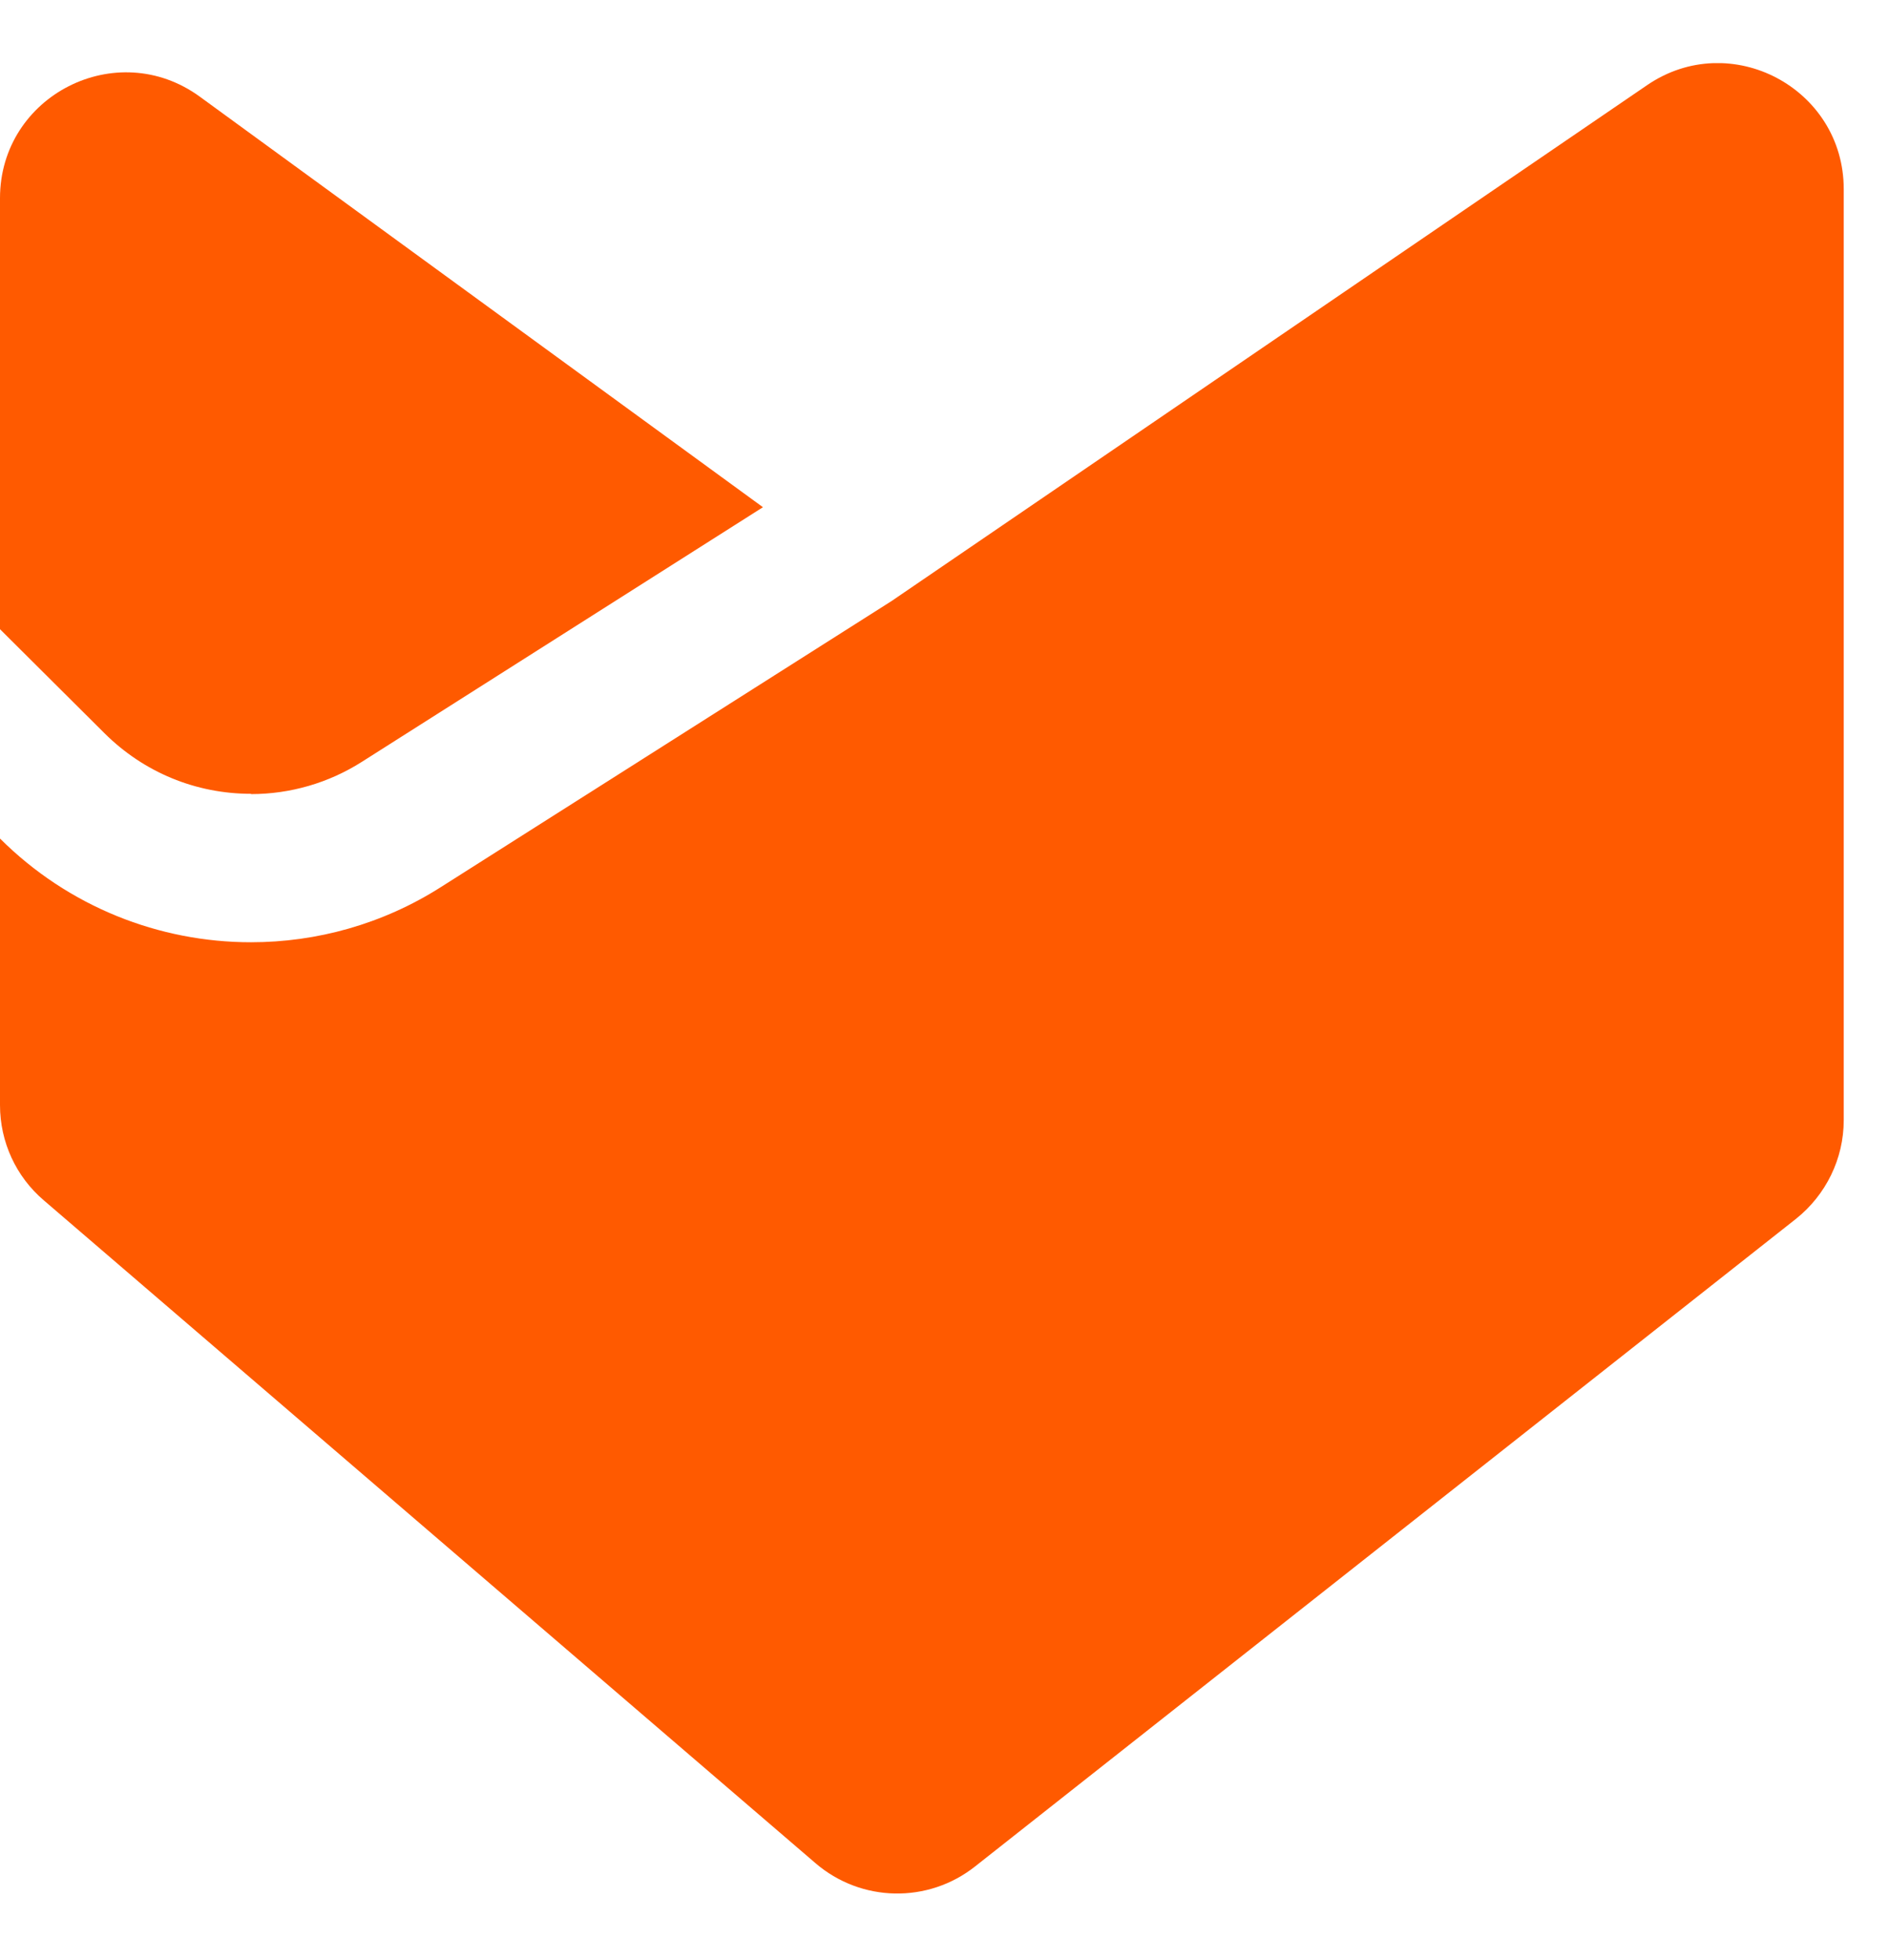 <svg width="27" height="28" viewBox="0 0 27 28" fill="none" xmlns="http://www.w3.org/2000/svg">
<g clip-path="url(#clip0_1309_4955)">
<path d="M3.587 11.346C4.148 11.346 4.698 11.187 5.174 10.884L10.905 7.247L2.857 1.382C1.668 0.515 0 1.365 0 2.832V8.99L1.495 10.478C2.056 11.035 2.797 11.342 3.59 11.342L3.587 11.346Z" fill="#FF5A00"/>
<path d="M0.628 17.152L8.863 24.223L11.656 26.621C12.309 27.182 13.265 27.2 13.938 26.667L25.669 17.416C26.099 17.074 26.353 16.556 26.353 16.005V2.702C26.353 1.259 24.734 0.402 23.542 1.217L12.743 8.588L6.306 12.672C5.47 13.205 4.525 13.463 3.587 13.463C2.278 13.463 0.98 12.958 0 11.981V15.79C0 16.316 0.229 16.813 0.628 17.152Z" fill="#FF5A00"/>
</g>
<defs>
<clipPath id="clip0_1309_4955">
<rect width="26.353" height="26.152" fill="white" transform="translate(0 0.902)"/>
</clipPath>
</defs>
</svg>
